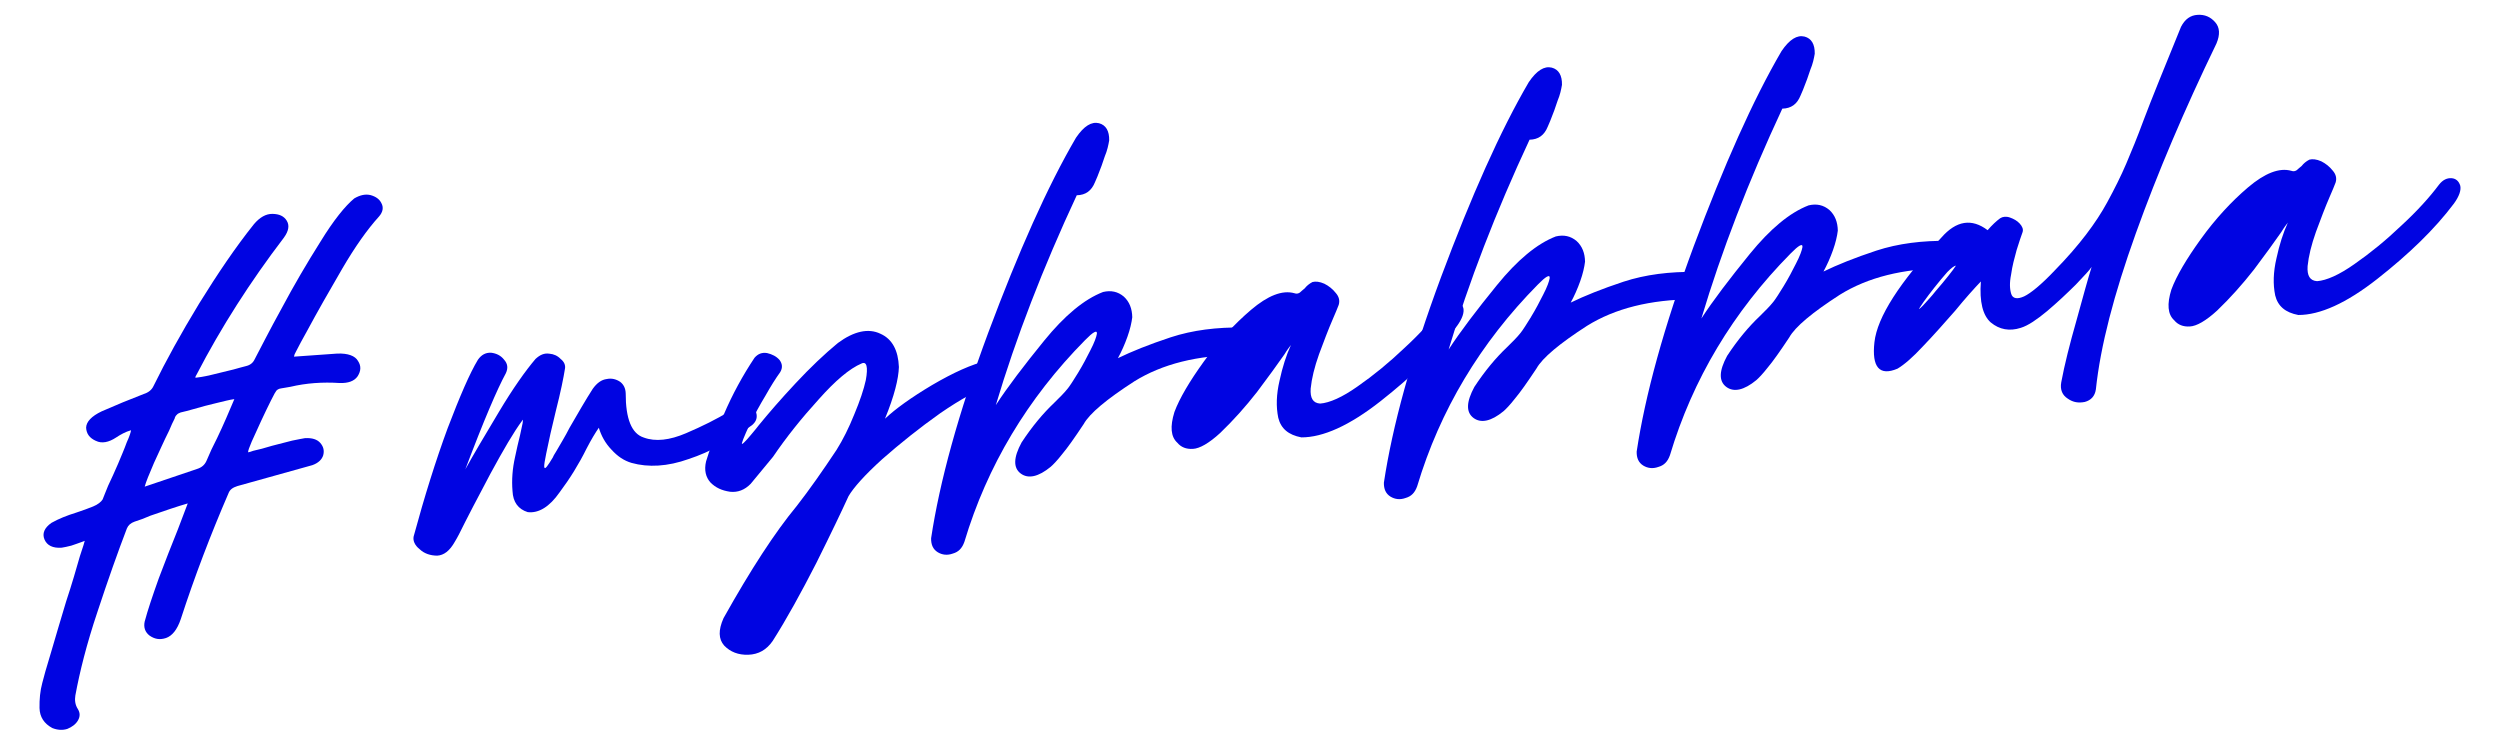 <svg xmlns="http://www.w3.org/2000/svg" id="Ebene_1" viewBox="0 0 235 70"><g id="_mybabbala"><g><path d="M9.01,41.441c-.583-.266-.885-.652-.915-1.242.018-.552.503-1.077,1.463-1.533,1.325-.585,2.655-1.129,3.948-1.628.448-.14.756-.389.923-.748,1.151-2.342,2.57-4.928,4.295-7.764,1.731-2.795,3.414-5.287,5.139-7.445.554-.661,1.148-.987,1.742-.976.636.007,1.083.206,1.348.639.265.433.201.949-.269,1.599-3.136,4.109-5.906,8.427-8.198,12.857-.037.046-.068.135-.105.182.006.042.011.084-.025.13.292-.036.792-.097,1.49-.268.699-.17,1.397-.341,2.096-.511.49-.145.861-.232,1.147-.311.412-.093.683-.295.851-.654.55-1.041,1.365-2.665,2.543-4.799,1.135-2.129,2.359-4.225,3.635-6.245,1.233-2.014,2.336-3.375,3.182-4.072.553-.323,1.049-.426,1.527-.314.526.146.854.403,1.025.762.218.396.145.829-.228,1.255-1.081,1.191-2.235,2.814-3.46,4.912-1.224,2.097-2.338,4.054-3.337,5.911-.382.682-.727,1.316-.999,1.858-.032.089-.104.183-.137.271-.031.089-.025.13-.057.219l4.069-.289c1.011-.04,1.678.217,1.947.691.312.47.285.94-.034,1.444-.324.463-.893.66-1.7.632-1.579-.103-3.132.004-4.612.355-.25.031-.578.113-.87.148-.25.031-.448.14-.548.364-.109.14-.204.405-.414.771-.271.541-.575,1.171-.91,1.889s-.634,1.39-.9,1.974c-.23.535-.356.89-.341,1.015.125-.015.287-.077.49-.146.495-.103,1.068-.258,1.762-.47.657-.165,1.313-.331,1.888-.485.62-.119.99-.206,1.198-.231.673-.041,1.157.111,1.453.456.296.344.384.714.269,1.151-.121.396-.461.734-1.028.932l-7.039,1.964c-.448.14-.72.343-.845.696-1.682,3.889-3.186,7.84-4.476,11.807-.341,1.016-.822,1.583-1.391,1.78-.609.201-1.089.091-1.552-.233-.421-.328-.561-.777-.455-1.299.288-1.093.755-2.463,1.321-4.055.608-1.6,1.185-3.108,1.803-4.624.351-.932.671-1.774.927-2.441-1.021.294-2.158.688-3.498,1.149-.521.233-1.049.425-1.497.564-.364.13-.595.327-.726.64-.833,2.176-1.776,4.831-2.763,7.83-1.022,3.046-1.675,5.665-2.081,7.874-.073.432-.018.891.242,1.282.213.354.213.692.004,1.059-.21.363-.56.617-1.003.799-.448.14-.917.112-1.406-.081-.771-.414-1.186-1.04-1.205-1.884-.014-.802.056-1.615.261-2.36.11-.479.378-1.399.829-2.895.415-1.448.898-3.03,1.407-4.744.556-1.676.971-3.124,1.296-4.264.31-.928.462-1.411.457-1.453-.079.052-.204.067-.323.124-.282.12-.61.202-.934.327-.37.087-.657.164-.907.195-.839.061-1.38-.211-1.619-.774-.238-.562-.007-1.099.655-1.561.673-.38,1.439-.687,2.336-.965.61-.202,1.137-.394,1.58-.575.443-.181.752-.431.893-.659.095-.266.293-.714.519-1.292.304-.629.603-1.302.933-2.061.293-.713.592-1.385.812-2.005.267-.583.388-.979.408-1.149-.531.149-1.005.419-1.397.679-.704.468-1.366.591-1.907.318ZM15.879,40.513c-.476.947-.905,1.932-1.408,3.009-.461,1.072-.754,1.785-.869,2.223l4.917-1.662c.447-.14.714-.385.882-.743.294-.713.628-1.431,1.005-2.155.607-1.259,1.131-2.509,1.623-3.668-.417.051-.99.206-1.73.381-.698.171-1.397.341-2.091.553-.489.146-.86.232-1.229.32-.162.062-.282.119-.355.213-.115.099-.183.233-.209.364-.137.271-.34.677-.534,1.166Z" fill="#0004e2"></path><path d="M46.16,33.155c.516.064.922.269,1.223.655.343.381.395.798.158,1.292-.794,1.453-2.077,4.446-3.802,9.016.727-1.316,1.777-3.097,3.148-5.38,1.334-2.238,2.525-3.908,3.45-4.995.417-.389.818-.566,1.293-.497.427.032.786.199,1.077.502.328.255.452.579.405.881-.144.907-.407,2.208-.864,4-.368,1.483-.668,2.833-.904,4.005-.133.65-.206,1.084-.186,1.25.021.167.104.156.25-.031.146-.187.324-.462.57-.875.062-.176.172-.316.277-.499.418-.728.878-1.462,1.286-2.273.769-1.322,1.465-2.549,2.176-3.653.397-.556.825-.863,1.325-.925.454-.097.891.018,1.261.269.328.256.499.616.514,1.08-.006,2.371.549,3.784,1.694,4.151,1.108.413,2.443.249,3.971-.403,1.528-.653,2.885-1.327,4.105-2.069.313-.208.631-.375.908-.535.438-.224.776-.222,1.099-.008.323.215.484.492.53.867s-.085.688-.43.983c-1.941,1.424-3.924,2.514-5.957,3.186-1.986.71-3.795.806-5.373.364-.702-.21-1.301-.602-1.889-1.25-.582-.605-.966-1.319-1.184-2.055-.324.463-.711,1.104-1.155,1.962-.712,1.441-1.559,2.815-2.541,4.121-.936,1.342-1.958,1.976-2.989,1.849-.881-.274-1.385-.931-1.429-1.984-.087-1.047-.006-2.114.241-3.203.163-.74.295-1.391.468-2.047.11-.479.189-.87.242-1.131.048-.301.037-.385-.031-.25-.799,1.072-1.777,2.759-2.985,4.98-1.204,2.264-2.197,4.164-2.977,5.741-.137.271-.277.499-.383.682-.486.863-1.028,1.269-1.66,1.304-.635-.007-1.208-.19-1.64-.603-.468-.365-.649-.81-.57-1.199,1.02-3.766,2.085-7.155,3.195-10.17,1.153-3.019,2.075-5.164,2.849-6.444.324-.462.721-.681,1.231-.66Z" fill="#0004e2"></path><path d="M80.302,38.952c.523-1.249.896-2.353,1.085-3.223.227-1.255.077-1.787-.403-1.56-1.126.479-2.467,1.615-4.029,3.374-1.604,1.763-3.035,3.546-4.289,5.394-.847,1.034-1.547,1.883-2.101,2.542-.564.577-1.211.826-1.94.746-.775-.116-1.358-.382-1.842-.873-.441-.496-.607-1.153-.412-1.981.299-1.011.839-2.474,1.661-4.394.822-1.92,1.79-3.691,2.897-5.35.335-.38.7-.509,1.174-.44.479.111.885.314,1.181.659.255.349.301.724.056,1.135-.435.604-.895,1.338-1.381,2.202-.528.869-1.01,1.774-1.454,2.633-.602,1.302-.859,1.968-.739,1.91.162-.062.569-.534,1.307-1.43.073-.094.146-.188.219-.281.956-1.175,2.105-2.501,3.49-3.982,1.383-1.482,2.71-2.746,3.978-3.79,1.514-1.118,2.874-1.412,3.998-.872,1.12.497,1.675,1.571,1.739,3.129-.034,1.104-.429,2.719-1.308,4.858.986-.925,2.464-1.995,4.436-3.167,2.014-1.179,3.698-1.936,5.137-2.282.417-.051.688.085.901.439.212.354.258.729.18,1.121-.074.432-.336.718-.747.811-1.185.356-2.77,1.229-4.722,2.569-1.946,1.381-3.758,2.83-5.438,4.307-1.677,1.518-2.716,2.703-3.171,3.479-.634,1.389-1.644,3.502-3.036,6.297-1.434,2.801-2.783,5.252-4.096,7.317-.575.833-1.326,1.263-2.295,1.298-.928.028-1.683-.26-2.265-.865-.541-.611-.56-1.454-.062-2.573,2.568-4.591,4.848-8.087,6.875-10.537,1.207-1.544,2.467-3.35,3.752-5.285.602-.962,1.146-2.045,1.665-3.336Z" fill="#0004e2"></path><path d="M101.356,35.013c.424-.688.8-1.411,1.141-2.087.376-.723.564-1.254.612-1.557.037-.385-.359-.168-1.111.603-5.42,5.49-9.211,11.839-11.343,18.956-.22.619-.56.958-1.091,1.107-.526.191-1.001.123-1.412-.123-.458-.282-.639-.726-.627-1.319.793-5.261,2.542-11.696,5.372-19.324,2.835-7.585,5.553-13.717,8.246-18.323.753-1.108,1.463-1.533,2.16-1.365.656.173.979.726.961,1.617-.074.432-.18.953-.41,1.49-.184.572-.403,1.192-.696,1.905-.1.224-.163.401-.231.536-.324.801-.867,1.208-1.712,1.226-3.183,6.823-5.719,13.399-7.608,19.725,1.104-1.701,2.635-3.708,4.547-6.06,1.912-2.351,3.755-3.889,5.533-4.573.74-.175,1.391-.044,1.958.437.525.486.773,1.133.788,1.936-.063.515-.201,1.124-.453,1.833-.251.708-.55,1.379-.895,2.014,1.278-.623,2.931-1.291,4.964-1.963,2.076-.678,4.327-.955,6.828-.922.349.084.588.308.681.719.052.417.015.802-.148,1.204-.162.401-.435.604-.81.649-4.059.034-7.343.86-9.978,2.495-2.589,1.672-4.201,3.013-4.755,4.013-.857,1.29-1.506,2.215-2.023,2.828-.476.61-.852.994-1.081,1.191-1.153.946-2.103,1.146-2.799.641-.744-.543-.695-1.523.063-2.929.998-1.519,2.032-2.746,3.057-3.718.49-.483.944-.921,1.311-1.388.22-.281.538-.786.962-1.472Z" fill="#0004e2"></path><path d="M120.155,39.263c-.211-1.031-.183-2.178.123-3.485.269-1.26.636-2.406,1.07-3.347-.146.188-.365.468-.612.879-.647.925-1.516,2.133-2.571,3.531-1.097,1.406-2.251,2.689-3.462,3.853-1.065.979-1.937,1.467-2.567,1.501-.63.036-1.12-.157-1.468-.581-.618-.56-.695-1.523-.271-2.888.478-1.285,1.424-2.883,2.762-4.739,1.375-1.905,2.868-3.526,4.439-4.863,1.572-1.335,2.943-1.884,4.084-1.559.177.063.343.043.5-.062.115-.098.266-.244.459-.395.184-.233.413-.431.731-.597.286-.078.672-.041,1.119.159.407.204.781.496,1.083.882.297.345.384.714.264,1.11-.132.313-.289.756-.556,1.339-.429.984-.844,2.093-1.29,3.29-.44,1.24-.692,2.286-.788,3.229-.06.896.21,1.372.893,1.415.881-.066,2.086-.595,3.527-1.619,1.481-1.028,2.943-2.223,4.421-3.632,1.482-1.367,2.637-2.651,3.51-3.816.365-.468.767-.645,1.194-.613.386.038.666.257.807.705.092.412-.091.985-.598,1.682-1.819,2.423-4.242,4.753-7.175,7.06-2.934,2.307-5.422,3.416-7.454,3.412-1.214-.231-1.921-.823-2.175-1.85Z" fill="#0004e2"></path><path d="M143.918,29.787c.423-.687.8-1.411,1.141-2.087.376-.723.564-1.254.612-1.557.037-.385-.359-.168-1.111.603-5.42,5.49-9.211,11.838-11.343,18.956-.22.62-.56.958-1.092,1.108-.526.191-1,.122-1.411-.123-.458-.282-.64-.726-.628-1.319.793-5.261,2.543-11.697,5.373-19.324,2.836-7.585,5.553-13.717,8.246-18.322.752-1.108,1.463-1.534,2.16-1.366.656.173.978.726.961,1.617-.074.433-.18.953-.41,1.49-.184.572-.404,1.193-.697,1.906-.1.223-.162.4-.23.536-.325.801-.867,1.208-1.712,1.227-3.183,6.823-5.719,13.398-7.608,19.725,1.104-1.701,2.635-3.709,4.547-6.06,1.911-2.35,3.755-3.889,5.532-4.573.741-.175,1.392-.044,1.958.437.525.485.774,1.133.788,1.935-.063.515-.2,1.124-.452,1.833-.252.708-.55,1.379-.895,2.014,1.277-.623,2.931-1.291,4.964-1.964,2.075-.678,4.327-.955,6.827-.922.35.084.589.308.682.719.051.417.014.802-.148,1.204-.162.402-.434.604-.809.65-4.06.033-7.344.86-9.979,2.495-2.587,1.671-4.2,3.013-4.755,4.012-.857,1.29-1.506,2.215-2.022,2.829-.476.609-.852.994-1.081,1.191-1.153.945-2.103,1.146-2.8.641-.744-.544-.694-1.523.064-2.928.998-1.52,2.032-2.747,3.056-3.719.491-.483.945-.921,1.311-1.388.22-.281.538-.786.963-1.473Z" fill="#0004e2"></path><path d="M167.678,26.87c.424-.688.8-1.411,1.141-2.087.376-.724.564-1.254.612-1.558.037-.385-.359-.168-1.111.603-5.42,5.49-9.211,11.839-11.343,18.956-.22.62-.56.958-1.091,1.107-.526.191-1.001.123-1.412-.123-.458-.282-.639-.726-.627-1.318.793-5.261,2.542-11.697,5.372-19.325,2.835-7.585,5.553-13.717,8.246-18.322.753-1.108,1.463-1.534,2.16-1.366.656.173.979.726.961,1.617-.074.432-.18.953-.41,1.489-.184.572-.403,1.193-.696,1.906-.1.223-.163.4-.231.536-.324.801-.867,1.208-1.712,1.227-3.183,6.823-5.719,13.398-7.608,19.725,1.104-1.7,2.635-3.708,4.547-6.06,1.912-2.35,3.755-3.889,5.533-4.573.74-.175,1.391-.044,1.958.437.525.486.773,1.133.788,1.936-.063.516-.201,1.124-.453,1.833-.251.708-.55,1.379-.895,2.014,1.278-.623,2.931-1.291,4.964-1.964,2.076-.678,4.327-.955,6.828-.922.349.084.588.309.681.719.052.417.014.802-.148,1.204-.162.402-.435.604-.81.65-4.059.033-7.343.86-9.978,2.495-2.589,1.672-4.201,3.013-4.755,4.013-.857,1.29-1.506,2.215-2.023,2.829-.476.609-.852.994-1.081,1.191-1.153.945-2.103,1.146-2.799.64-.744-.543-.695-1.524.063-2.928.998-1.52,2.032-2.747,3.057-3.719.49-.484.944-.921,1.311-1.389.22-.28.538-.786.962-1.472Z" fill="#0004e2"></path><path d="M187.142,30.32c-.76-.669-1.085-1.942-.939-3.864-.638.671-1.457,1.576-2.414,2.75-1.002,1.139-2.005,2.279-3.019,3.334-.972,1.051-1.774,1.741-2.406,2.115-1.689.715-2.429-.125-2.167-2.485.26-2.36,2.356-5.622,6.284-9.829,1.409-1.613,2.864-1.833,4.357-.704.407-.475.824-.865,1.175-1.119.234-.156.568-.197.922-.071.354.125.672.298.916.565.244.266.363.547.27.813-.126.354-.314.885-.557,1.676-.205.746-.409,1.49-.521,2.307-.158.782-.128,1.371.012,1.819.14.449.571.522,1.214.231.6-.285,1.602-1.084,2.912-2.474,2.257-2.307,3.855-4.45,4.891-6.355.691-1.27,1.303-2.488,1.796-3.648.492-1.162,1.048-2.499,1.618-4.051.766-2.04,1.971-4.981,3.531-8.813.377-.723.883-1.082,1.556-1.122.672-.041,1.208.189,1.649.686.442.497.482,1.169.121,2.017-3.005,6.208-5.534,12.149-7.584,17.859-2.049,5.711-3.315,10.565-3.746,14.639-.091.646-.467,1.031-1.04,1.186-.579.114-1.095.05-1.604-.311-.505-.319-.739-.841-.612-1.534.306-1.646.789-3.567,1.44-5.848.615-2.234,1.082-3.941,1.417-5-.177.276-.662.802-1.488,1.665-.83.822-1.701,1.647-2.698,2.491-.961.795-1.78,1.36-2.474,1.572-1.059.342-2.012.163-2.812-.5ZM180.877,28.592c.298-.333.674-.718,1.076-1.232.408-.475.815-.948,1.181-1.415.33-.422.586-.749.727-.978-.167.021-.438.223-.814.607-.371.427-.741.853-1.181,1.415-.401.516-.768.983-1.056,1.399-.287.416-.428.646-.428.646.005.041.198-.109.495-.441Z" fill="#0004e2"></path><path d="M213.867,27.757c-.212-1.032-.183-2.178.123-3.485.268-1.26.636-2.406,1.069-3.347-.146.188-.365.468-.611.879-.647.925-1.516,2.133-2.571,3.532-1.098,1.405-2.252,2.689-3.463,3.853-1.065.978-1.937,1.466-2.566,1.5-.631.036-1.12-.158-1.469-.581-.619-.56-.694-1.523-.27-2.888.477-1.285,1.424-2.883,2.762-4.739,1.374-1.905,2.868-3.526,4.439-4.863,1.571-1.335,2.942-1.884,4.083-1.559.177.063.344.043.5-.062.115-.098.267-.244.46-.394.183-.234.412-.432.73-.597.286-.078.672-.041,1.12.159.405.204.78.496,1.082.882.296.344.384.714.263,1.109-.131.313-.288.756-.556,1.339-.429.984-.843,2.093-1.288,3.29-.44,1.24-.693,2.286-.789,3.229-.06.896.211,1.372.893,1.415.881-.066,2.086-.595,3.526-1.618,1.481-1.029,2.944-2.223,4.421-3.633,1.483-1.367,2.638-2.651,3.51-3.816.366-.468.768-.644,1.195-.612.385.038.666.257.805.705.094.412-.09.984-.597,1.682-1.819,2.423-4.241,4.752-7.175,7.06s-5.421,3.417-7.453,3.412c-1.214-.231-1.921-.823-2.174-1.85Z" fill="#0004e2"></path></g></g></svg>